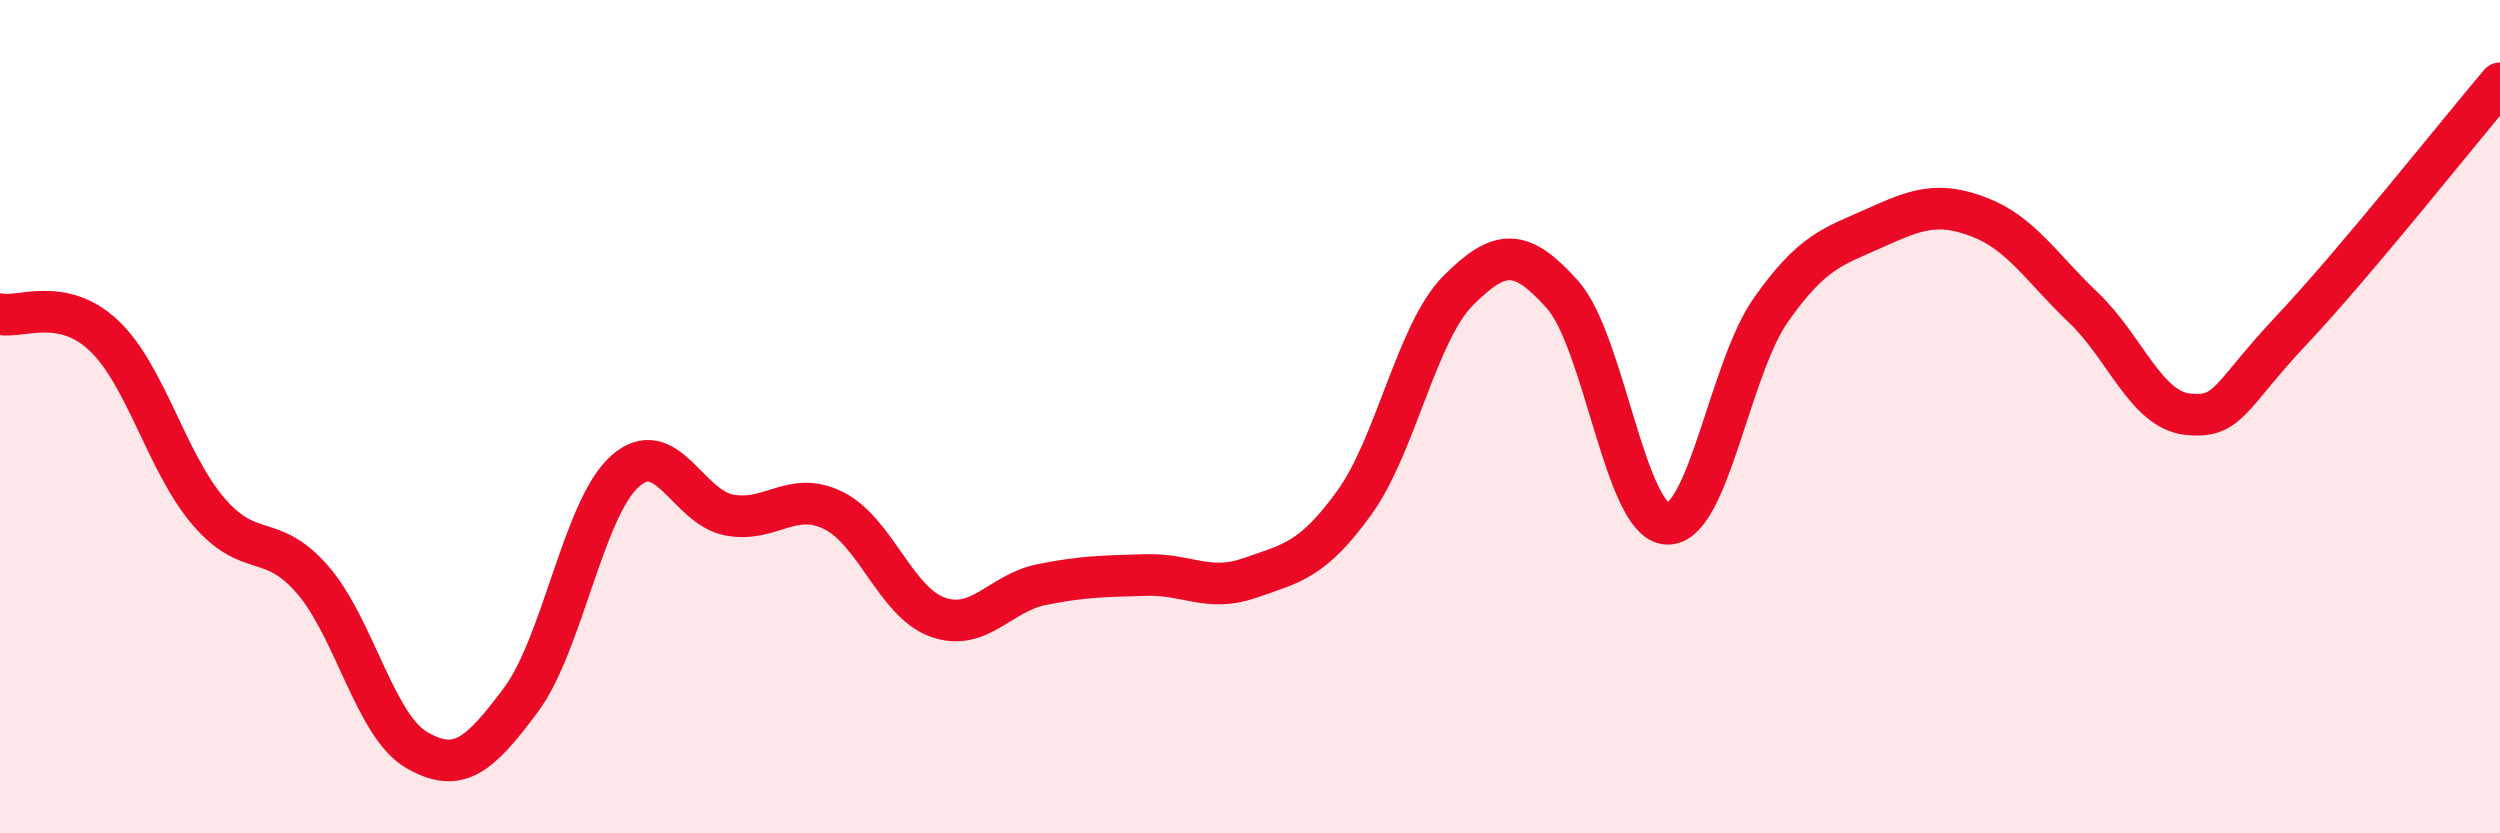 
    <svg width="60" height="20" viewBox="0 0 60 20" xmlns="http://www.w3.org/2000/svg">
      <path
        d="M 0,7.54 C 0.5,7.64 1.5,7.11 2.5,8.06 C 3.5,9.01 4,11.1 5,12.27 C 6,13.44 6.5,12.76 7.5,13.91 C 8.5,15.06 9,17.42 10,18 C 11,18.58 11.5,18.14 12.5,16.8 C 13.5,15.46 14,12.2 15,11.31 C 16,10.42 16.5,12.17 17.5,12.36 C 18.5,12.55 19,11.76 20,12.25 C 21,12.74 21.5,14.45 22.5,14.81 C 23.5,15.17 24,14.23 25,14.03 C 26,13.83 26.5,13.83 27.5,13.8 C 28.5,13.77 29,14.22 30,13.87 C 31,13.52 31.5,13.45 32.5,12.07 C 33.5,10.69 34,7.97 35,6.97 C 36,5.97 36.5,5.95 37.5,7.07 C 38.5,8.19 39,12.5 40,12.57 C 41,12.64 41.5,8.86 42.5,7.44 C 43.5,6.02 44,5.92 45,5.47 C 46,5.02 46.5,4.83 47.5,5.21 C 48.5,5.59 49,6.43 50,7.38 C 51,8.33 51.5,9.83 52.5,9.94 C 53.5,10.05 53.5,9.51 55,7.92 C 56.5,6.33 59,3.18 60,2L60 20L0 20Z"
        fill="#EB0A25"
        opacity="0.1"
        stroke-linecap="round"
        stroke-linejoin="round"
      />
      <path
        d="M 0,7.54 C 0.5,7.64 1.5,7.11 2.5,8.06 C 3.5,9.01 4,11.1 5,12.27 C 6,13.44 6.5,12.76 7.5,13.91 C 8.5,15.06 9,17.42 10,18 C 11,18.58 11.5,18.14 12.5,16.8 C 13.5,15.46 14,12.2 15,11.31 C 16,10.42 16.5,12.17 17.5,12.36 C 18.5,12.55 19,11.76 20,12.25 C 21,12.74 21.5,14.45 22.5,14.81 C 23.5,15.17 24,14.23 25,14.03 C 26,13.83 26.5,13.83 27.5,13.8 C 28.5,13.77 29,14.22 30,13.87 C 31,13.52 31.5,13.45 32.5,12.07 C 33.5,10.69 34,7.97 35,6.97 C 36,5.97 36.5,5.95 37.5,7.07 C 38.5,8.19 39,12.5 40,12.57 C 41,12.64 41.5,8.86 42.5,7.44 C 43.5,6.02 44,5.92 45,5.47 C 46,5.02 46.5,4.83 47.5,5.21 C 48.5,5.59 49,6.43 50,7.38 C 51,8.33 51.5,9.83 52.5,9.94 C 53.5,10.05 53.5,9.51 55,7.92 C 56.5,6.33 59,3.18 60,2"
        stroke="#EB0A25"
        stroke-width="1"
        fill="none"
        stroke-linecap="round"
        stroke-linejoin="round"
      />
    </svg>
  